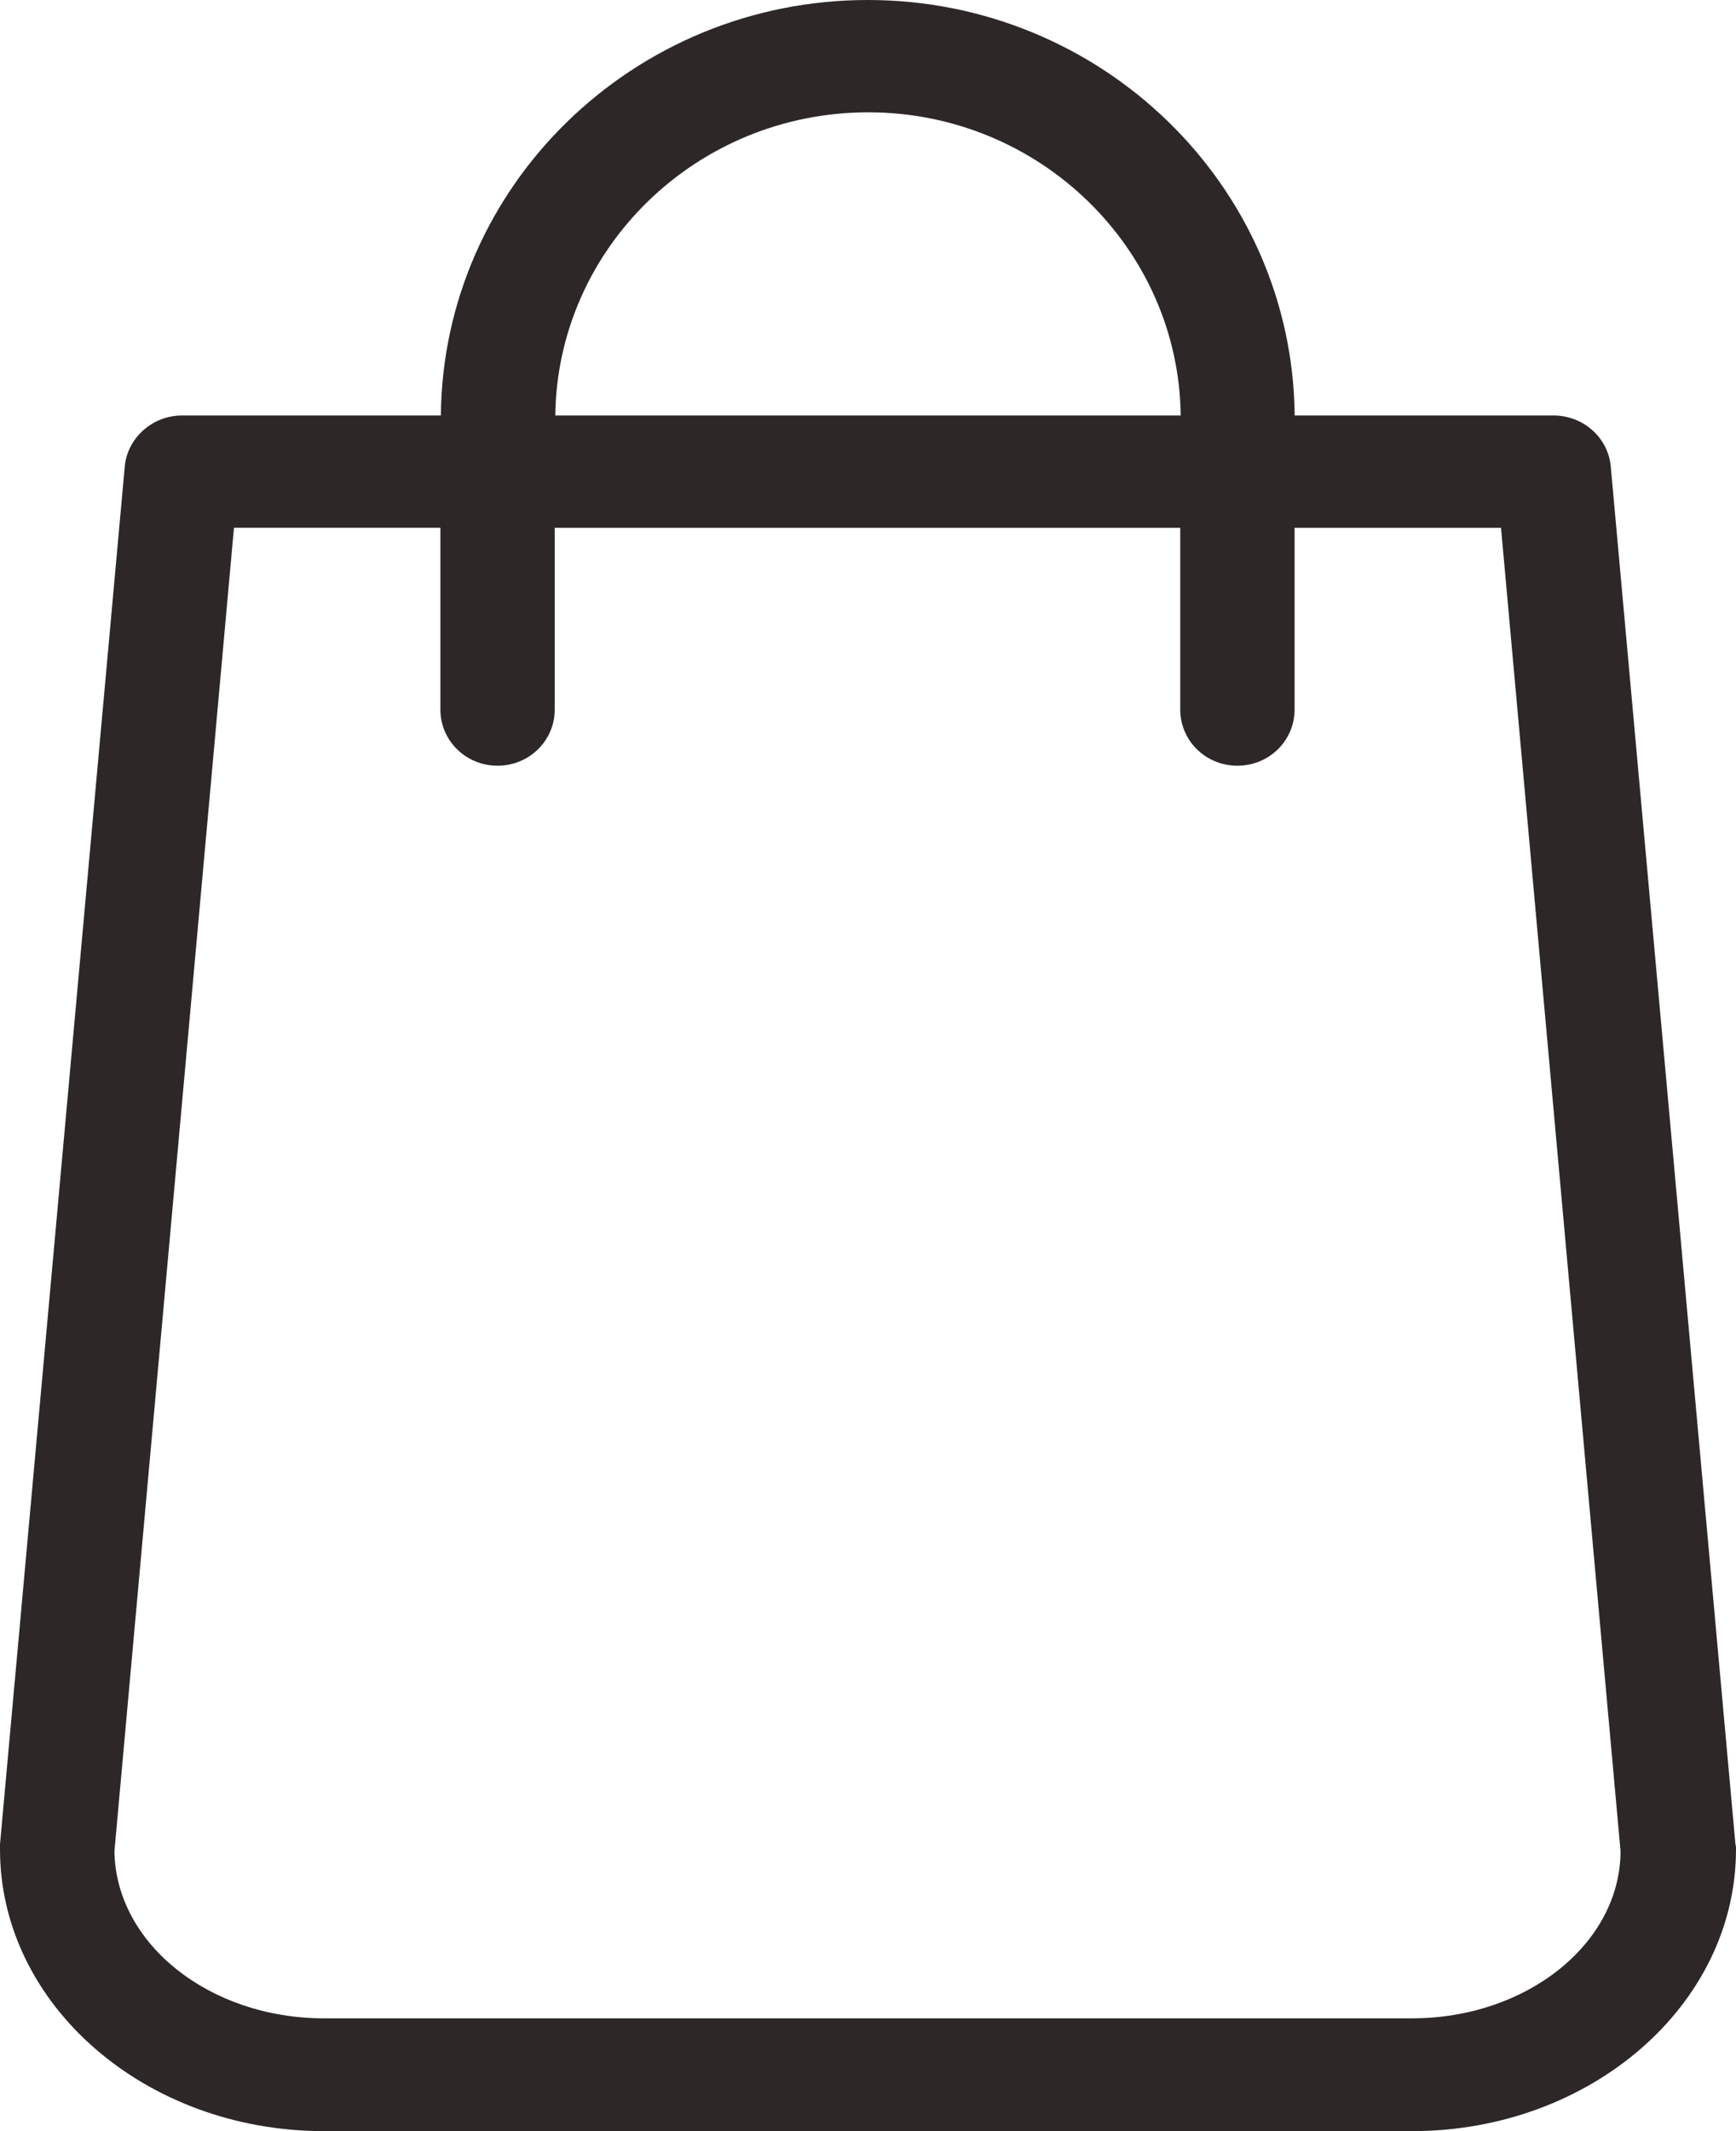 <svg xmlns="http://www.w3.org/2000/svg" width="22" height="27" viewBox="0 0 22 27">
    <g fill="none" fill-rule="evenodd">
        <g fill="#2D2727" fill-rule="nonzero">
            <path d="M1379.993 83.366l-1.58-17.455c-.034-.369-.35-.647-.726-.647h-3.28c-.027-2.91-2.445-5.264-5.41-5.264-2.965 0-5.383 2.354-5.41 5.264h-3.28c-.376 0-.693.285-.726.647L1358 83.366v.064c0 1.966 1.838 3.57 4.105 3.57h13.79c2.26 0 4.105-1.597 4.105-3.57 0-.026 0-.045-.007-.064zm-10.99-21.943c2.168 0 3.934 1.72 3.96 3.841h-7.926c.026-2.121 1.792-3.841 3.966-3.841zm6.892 24.148h-13.79c-1.45 0-2.636-.944-2.655-2.115l1.515-16.77h2.616v2.303c0 .395.323.712.724.712.402 0 .725-.317.725-.712v-2.302h7.927v2.302c0 .395.322.712.724.712.402 0 .725-.317.725-.712v-2.302h2.616l1.515 16.769c-.006 1.17-1.192 2.115-2.642 2.115z" transform="translate(-1358 -60)"/>
        </g>
    </g>
</svg>
